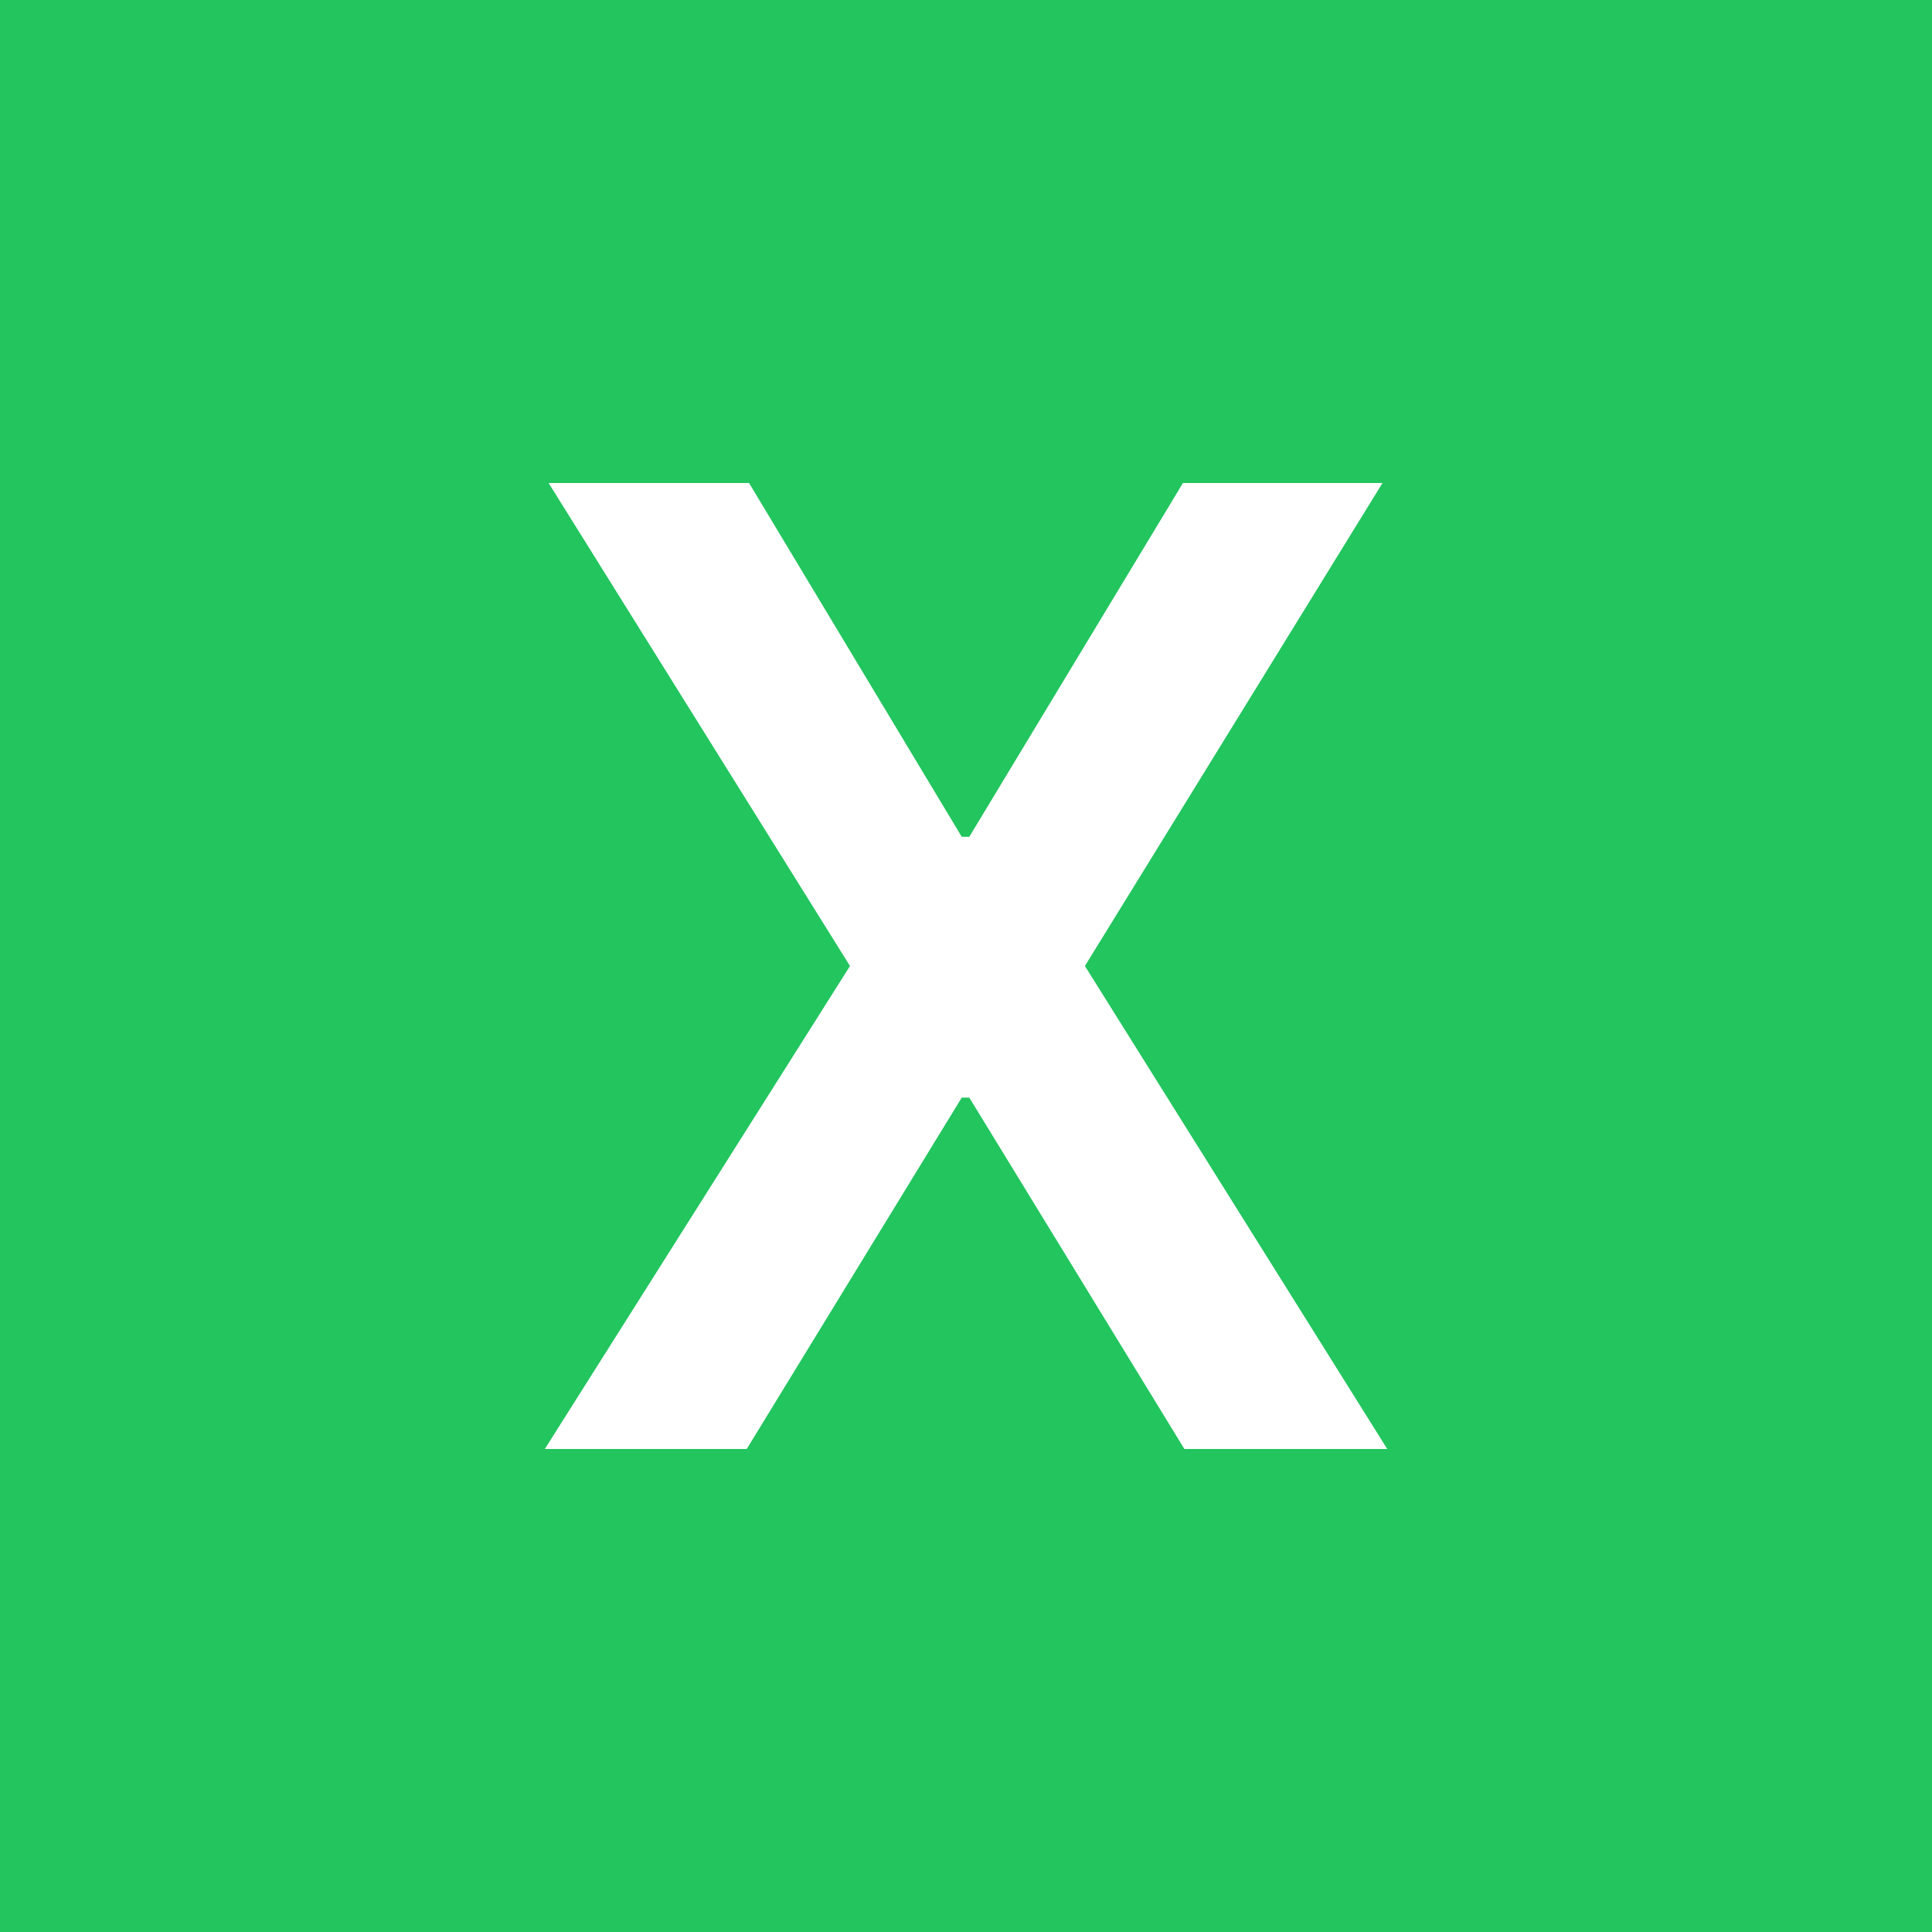 <svg width="24" height="24" viewBox="0 0 24 24" fill="none" xmlns="http://www.w3.org/2000/svg">
<rect width="24" height="24" fill="#22C55E"/>
<path d="M9.305 6L11.947 10.395H12.041L14.695 6H17.174L13.477 12L17.233 18H14.713L12.041 13.635H11.947L9.276 18H6.768L10.559 12L6.815 6H9.305Z" fill="white"/>
</svg>
